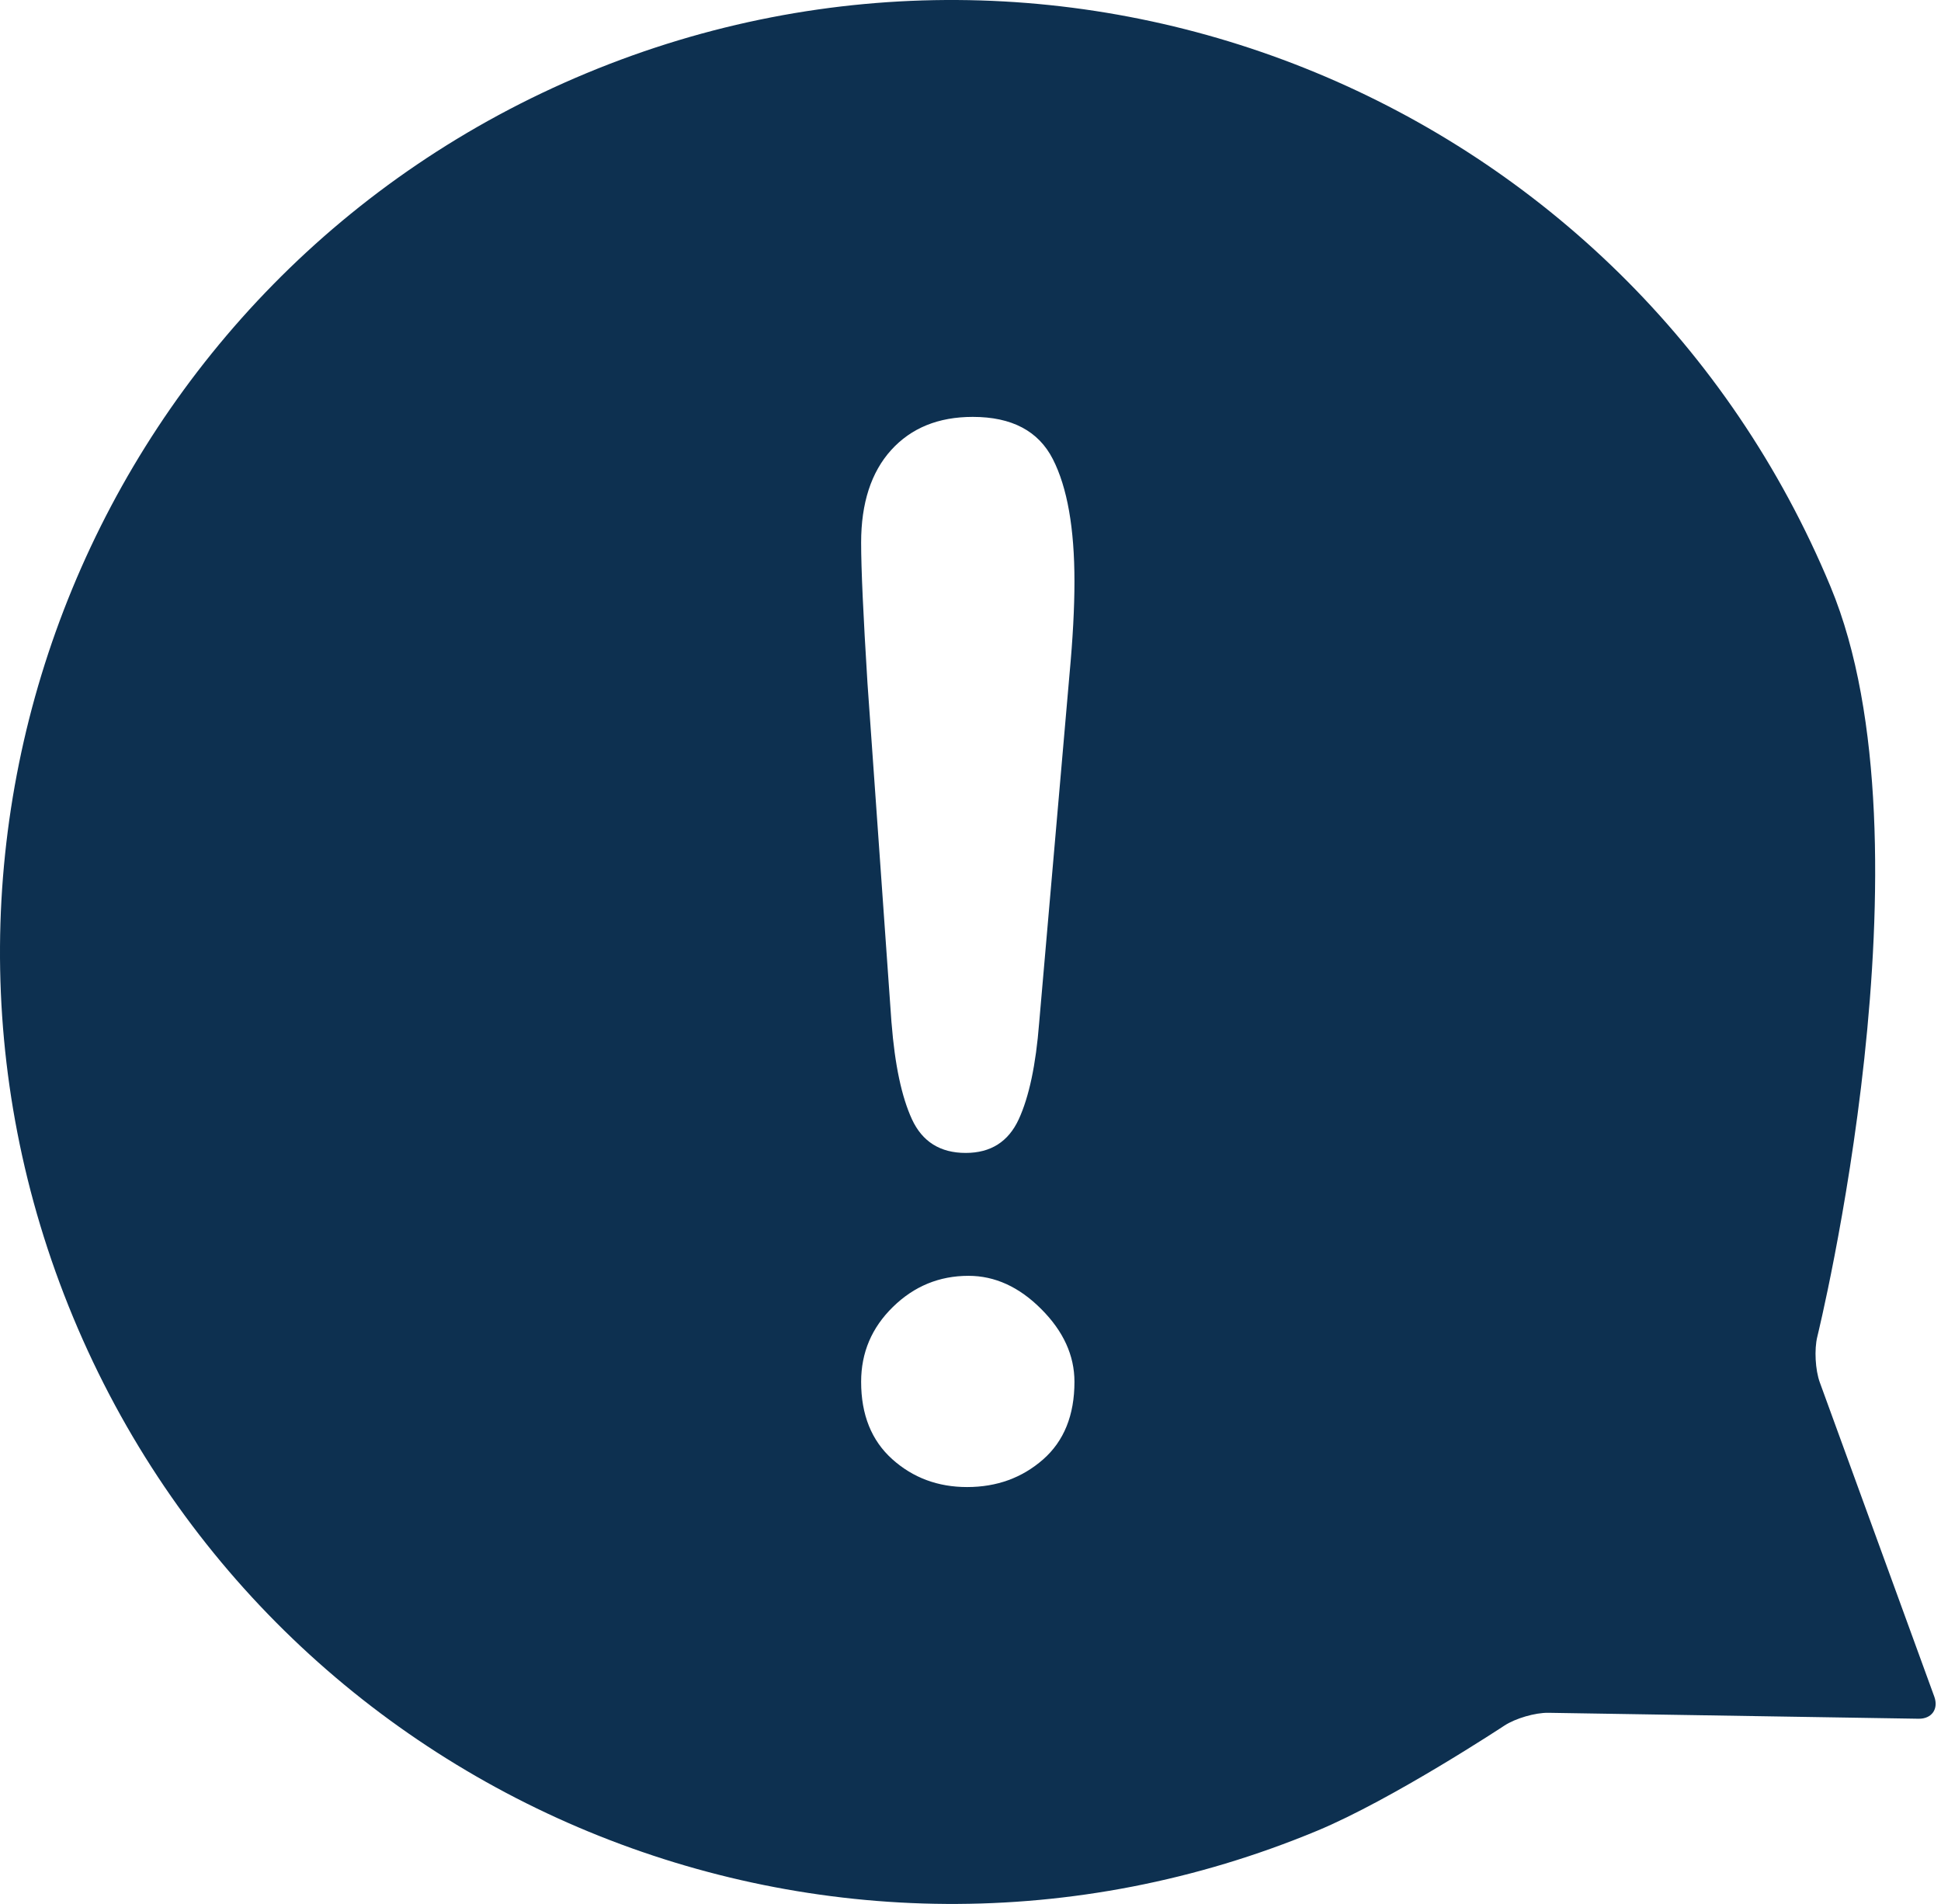 <?xml version="1.0" encoding="UTF-8"?> <svg xmlns="http://www.w3.org/2000/svg" width="52" height="51" viewBox="0 0 52 51" fill="none"> <path fill-rule="evenodd" clip-rule="evenodd" d="M49.041 15.716C43.638 2.714 28.717 -3.445 15.716 1.959C2.714 7.362 -3.445 22.283 1.959 35.284C7.362 48.286 22.283 54.445 35.284 49.041C37.308 48.2 40.303 46.223 40.303 46.223C40.599 46.029 41.129 45.874 41.482 45.88L51.398 46.039C51.751 46.045 51.941 45.778 51.82 45.446L48.753 37.029C48.632 36.697 48.602 36.145 48.687 35.802C48.687 35.802 51.924 22.652 49.041 15.716ZM23.903 39.086C24.458 39.584 25.127 39.833 25.909 39.833C26.703 39.833 27.381 39.587 27.943 39.095C28.504 38.603 28.785 37.909 28.785 37.014C28.785 36.307 28.488 35.658 27.895 35.065C27.303 34.471 26.653 34.175 25.946 34.175C25.165 34.175 24.49 34.452 23.922 35.008C23.354 35.563 23.07 36.231 23.07 37.014C23.07 37.897 23.348 38.587 23.903 39.086ZM23.24 18.301L23.884 27.402H23.885C23.973 28.525 24.156 29.385 24.433 29.985C24.711 30.583 25.19 30.883 25.871 30.883C26.541 30.883 27.013 30.584 27.291 29.985C27.568 29.385 27.751 28.525 27.839 27.402L28.653 18.055C28.741 17.109 28.785 16.283 28.785 15.576C28.785 14.15 28.593 13.059 28.208 12.302C27.823 11.545 27.107 11.167 26.06 11.167C25.139 11.167 24.411 11.464 23.874 12.056C23.339 12.649 23.07 13.475 23.07 14.535C23.07 15.229 23.127 16.484 23.24 18.301Z" fill="#0D3050"></path> </svg> 